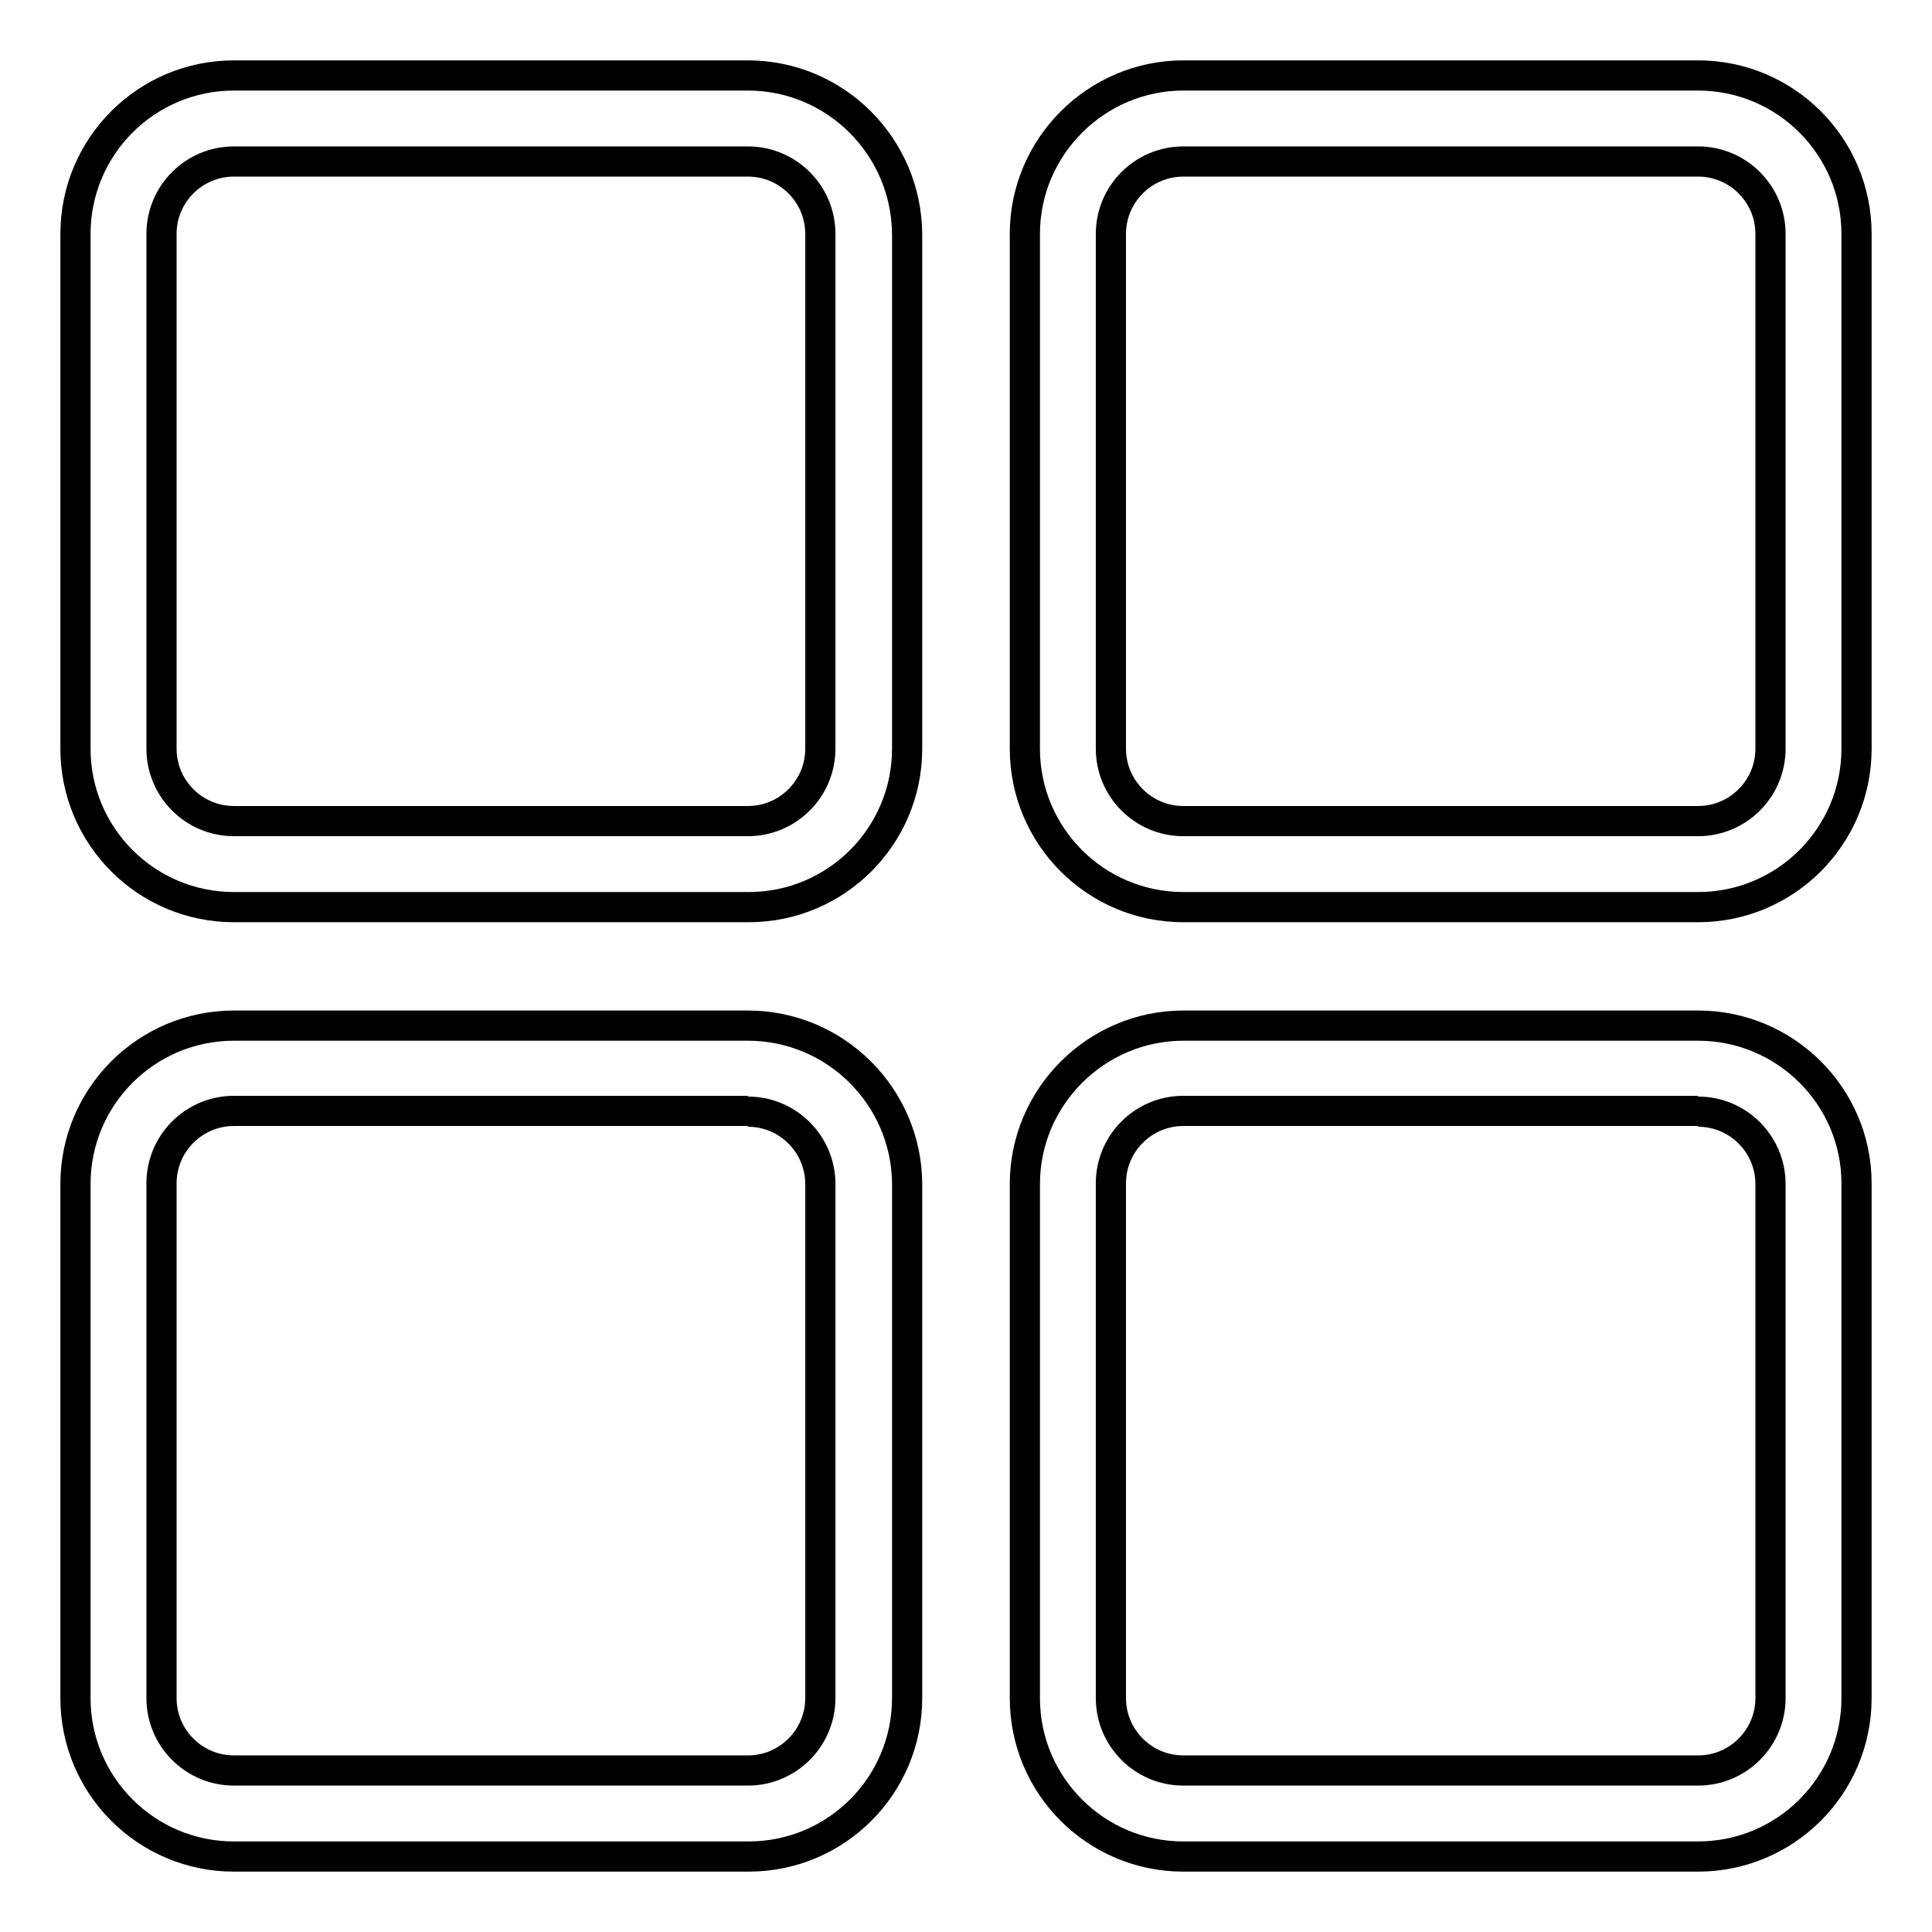 <?xml version="1.0" encoding="utf-8"?>
<!-- Svg Vector Icons : http://www.onlinewebfonts.com/icon -->
<!DOCTYPE svg PUBLIC "-//W3C//DTD SVG 1.1//EN" "http://www.w3.org/Graphics/SVG/1.1/DTD/svg11.dtd">
<svg version="1.1" xmlns="http://www.w3.org/2000/svg" xmlns:xlink="http://www.w3.org/1999/xlink" x="0px" y="0px" viewBox="0 0 256 256" enable-background="new 0 0 256 256" xml:space="preserve">
<g><g><path stroke-width="4" fill-opacity="0" stroke="#000000"  d="M99.1,147.3c5.3,0,9.6,4.3,9.6,9.6V225c0,5.3-4.3,9.6-9.6,9.6H31c-5.3,0-9.6-4.3-9.6-9.6v-68.2c0-5.3,4.3-9.6,9.6-9.6H99.1 M99.1,135.9H31c-11.6,0-21,9.4-21,21V225c0,11.6,9.4,21,21,21h68.2c11.6,0,21-9.4,21-21v-68.2C120.1,145.3,110.7,135.9,99.1,135.9L99.1,135.9z"/><path stroke-width="4" fill-opacity="0" stroke="#000000"  d="M99.1,21.4c5.3,0,9.6,4.3,9.6,9.6v68.2c0,5.3-4.3,9.6-9.6,9.6H31c-5.3,0-9.6-4.3-9.6-9.6V31c0-5.3,4.3-9.6,9.6-9.6L99.1,21.4 M99.1,10H31c-11.6,0-21,9.4-21,21v68.2c0,11.6,9.4,21,21,21h68.2c11.6,0,21-9.4,21-21V31C120.1,19.4,110.7,10,99.1,10L99.1,10z"/><path stroke-width="4" fill-opacity="0" stroke="#000000"  d="M225,147.3c5.3,0,9.6,4.3,9.6,9.6V225c0,5.3-4.3,9.6-9.6,9.6h-68.2c-5.3,0-9.6-4.3-9.6-9.6v-68.2c0-5.3,4.3-9.6,9.6-9.6H225 M225,135.9h-68.2c-11.5,0-21,9.4-21,21V225c0,11.6,9.4,21,21,21H225c11.6,0,21-9.4,21-21v-68.2C246,145.3,236.6,135.9,225,135.9L225,135.9z"/><path stroke-width="4" fill-opacity="0" stroke="#000000"  d="M225,21.4c5.3,0,9.6,4.3,9.6,9.6v68.2c0,5.3-4.3,9.6-9.6,9.6h-68.2c-5.3,0-9.6-4.3-9.6-9.6V31c0-5.3,4.3-9.6,9.6-9.6L225,21.4 M225,10h-68.2c-11.5,0-21,9.4-21,21v68.2c0,11.6,9.4,21,21,21H225c11.6,0,21-9.4,21-21V31C246,19.4,236.6,10,225,10L225,10z"/></g></g>
</svg>